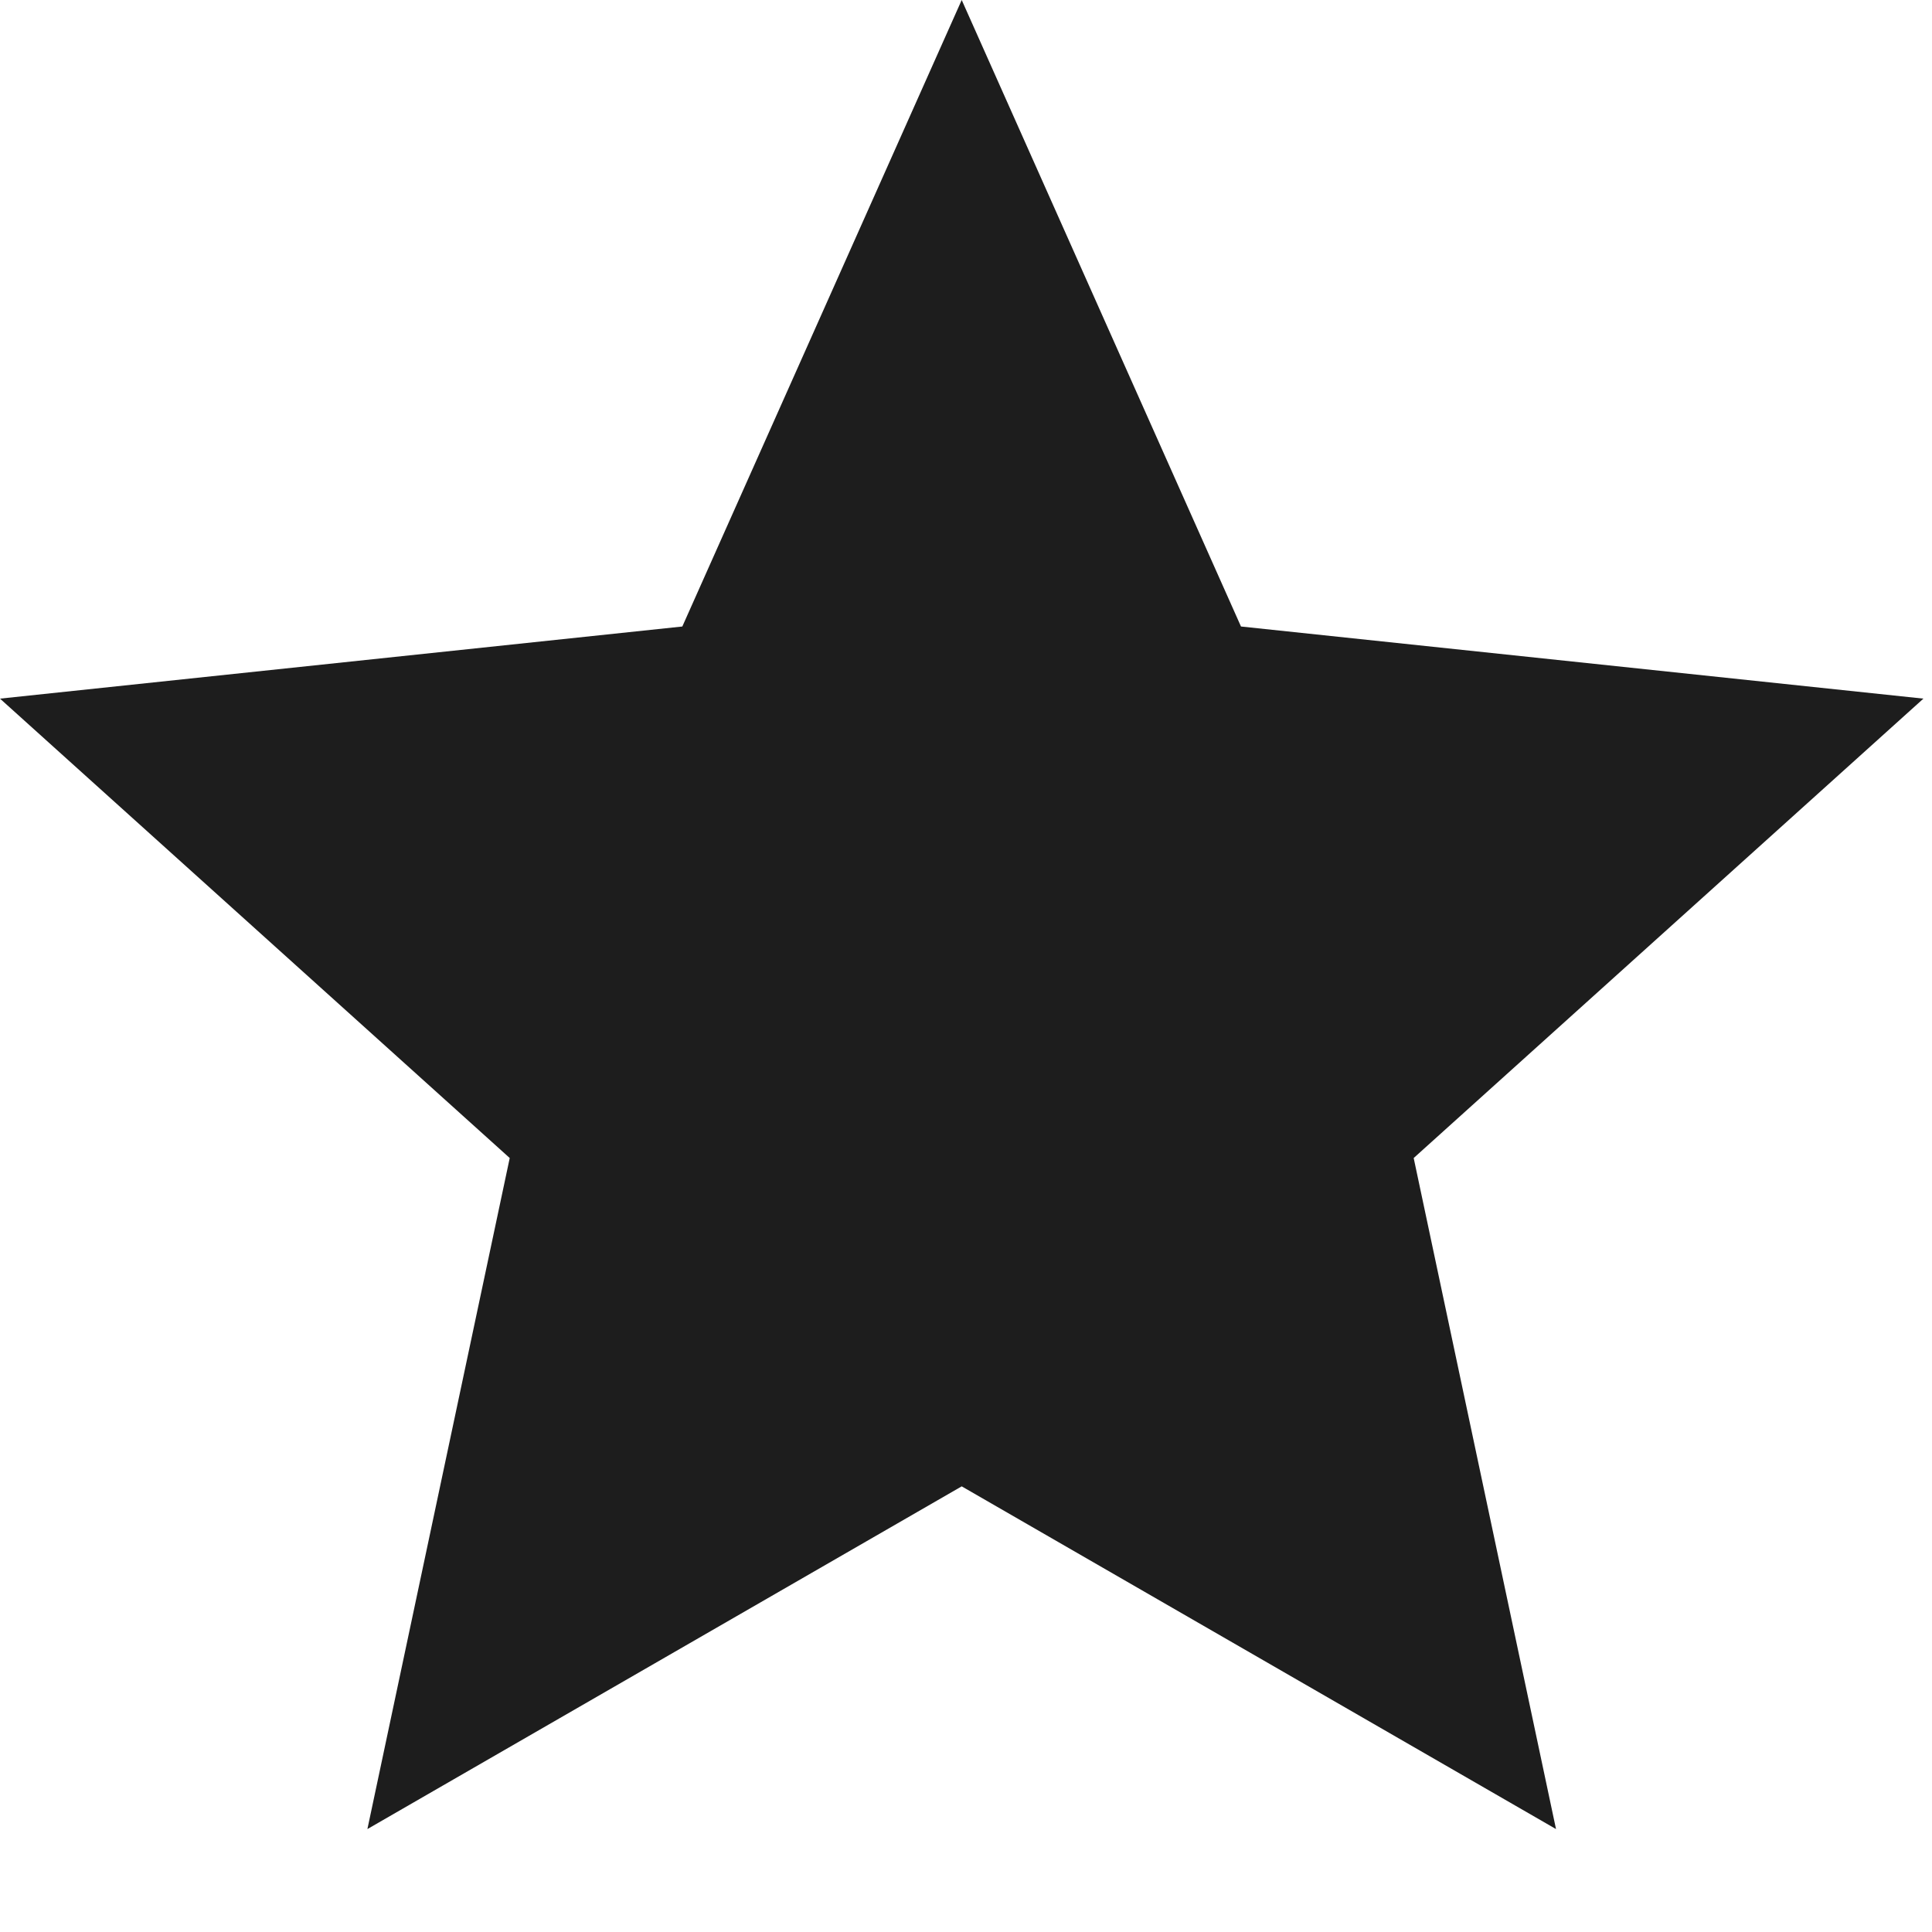 <svg width="18" height="18" viewBox="0 0 18 18" fill="none" xmlns="http://www.w3.org/2000/svg">
<path d="M17.92 6.509L11.562 5.837L8.96 0L6.357 5.837L0 6.509L4.749 10.789L3.423 17.041L8.96 13.848L14.497 17.041L13.171 10.789L17.92 6.509Z" fill="#1D1D1D"/>
</svg>
